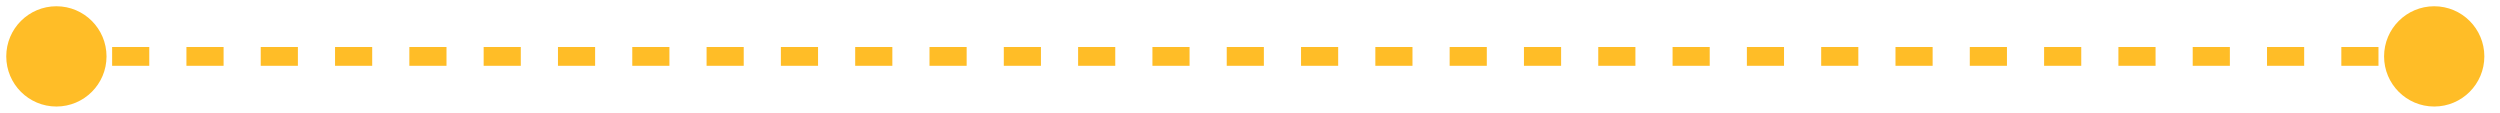 <?xml version="1.0" encoding="UTF-8"?> <svg xmlns="http://www.w3.org/2000/svg" width="133" height="6" viewBox="0 0 133 6" fill="none"><path d="M126.833 3C126.833 4.473 128.027 5.667 129.5 5.667C130.973 5.667 132.167 4.473 132.167 3C132.167 1.527 130.973 0.333 129.5 0.333C128.027 0.333 126.833 1.527 126.833 3ZM0.333 3C0.333 4.473 1.527 5.667 3 5.667C4.473 5.667 5.667 4.473 5.667 3C5.667 1.527 4.473 0.333 3 0.333C1.527 0.333 0.333 1.527 0.333 3ZM3 3.5H3.988V2.5H3V3.5ZM5.965 3.5H7.941V2.5H5.965V3.5ZM9.918 3.5H11.895V2.5H9.918V3.5ZM13.871 3.5H15.848V2.5H13.871V3.5ZM17.824 3.5H19.801V2.5H17.824V3.5ZM21.777 3.5H23.754V2.5H21.777V3.5ZM25.73 3.5H27.707V2.5H25.73V3.5ZM29.684 3.5H31.66V2.5H29.684V3.5ZM33.637 3.5H35.613V2.5H33.637V3.5ZM37.59 3.5H39.566V2.5H37.59V3.5ZM41.543 3.5H43.52V2.5H41.543V3.5ZM45.496 3.5H47.473V2.5H45.496V3.5ZM49.449 3.5H51.426V2.5H49.449V3.5ZM53.402 3.5H55.379V2.5H53.402V3.5ZM57.355 3.5H59.332V2.5H57.355V3.5ZM61.309 3.5H63.285V2.5H61.309V3.5ZM65.262 3.5H67.238V2.5H65.262V3.5ZM69.215 3.5H71.191V2.5H69.215V3.5ZM73.168 3.5H75.144V2.5H73.168V3.5ZM77.121 3.5H79.098V2.5H77.121V3.5ZM81.074 3.5H83.051V2.5H81.074V3.5ZM85.027 3.5H87.004V2.5H85.027V3.5ZM88.981 3.5H90.957V2.5H88.981V3.5ZM92.934 3.5H94.91V2.5H92.934V3.5ZM96.887 3.5H98.863V2.5H96.887V3.5ZM100.84 3.5H102.816V2.5H100.84V3.5ZM104.793 3.5H106.77V2.5H104.793V3.5ZM108.746 3.5H110.723V2.5H108.746V3.5ZM112.699 3.5H114.676V2.5H112.699V3.5ZM116.652 3.5H118.629V2.5H116.652V3.5ZM120.605 3.5H122.582V2.5H120.605V3.5ZM124.559 3.5H126.535V2.5H124.559V3.5ZM128.512 3.5H129.5V2.5H128.512V3.5Z" fill="#FFBD27"></path></svg> 
